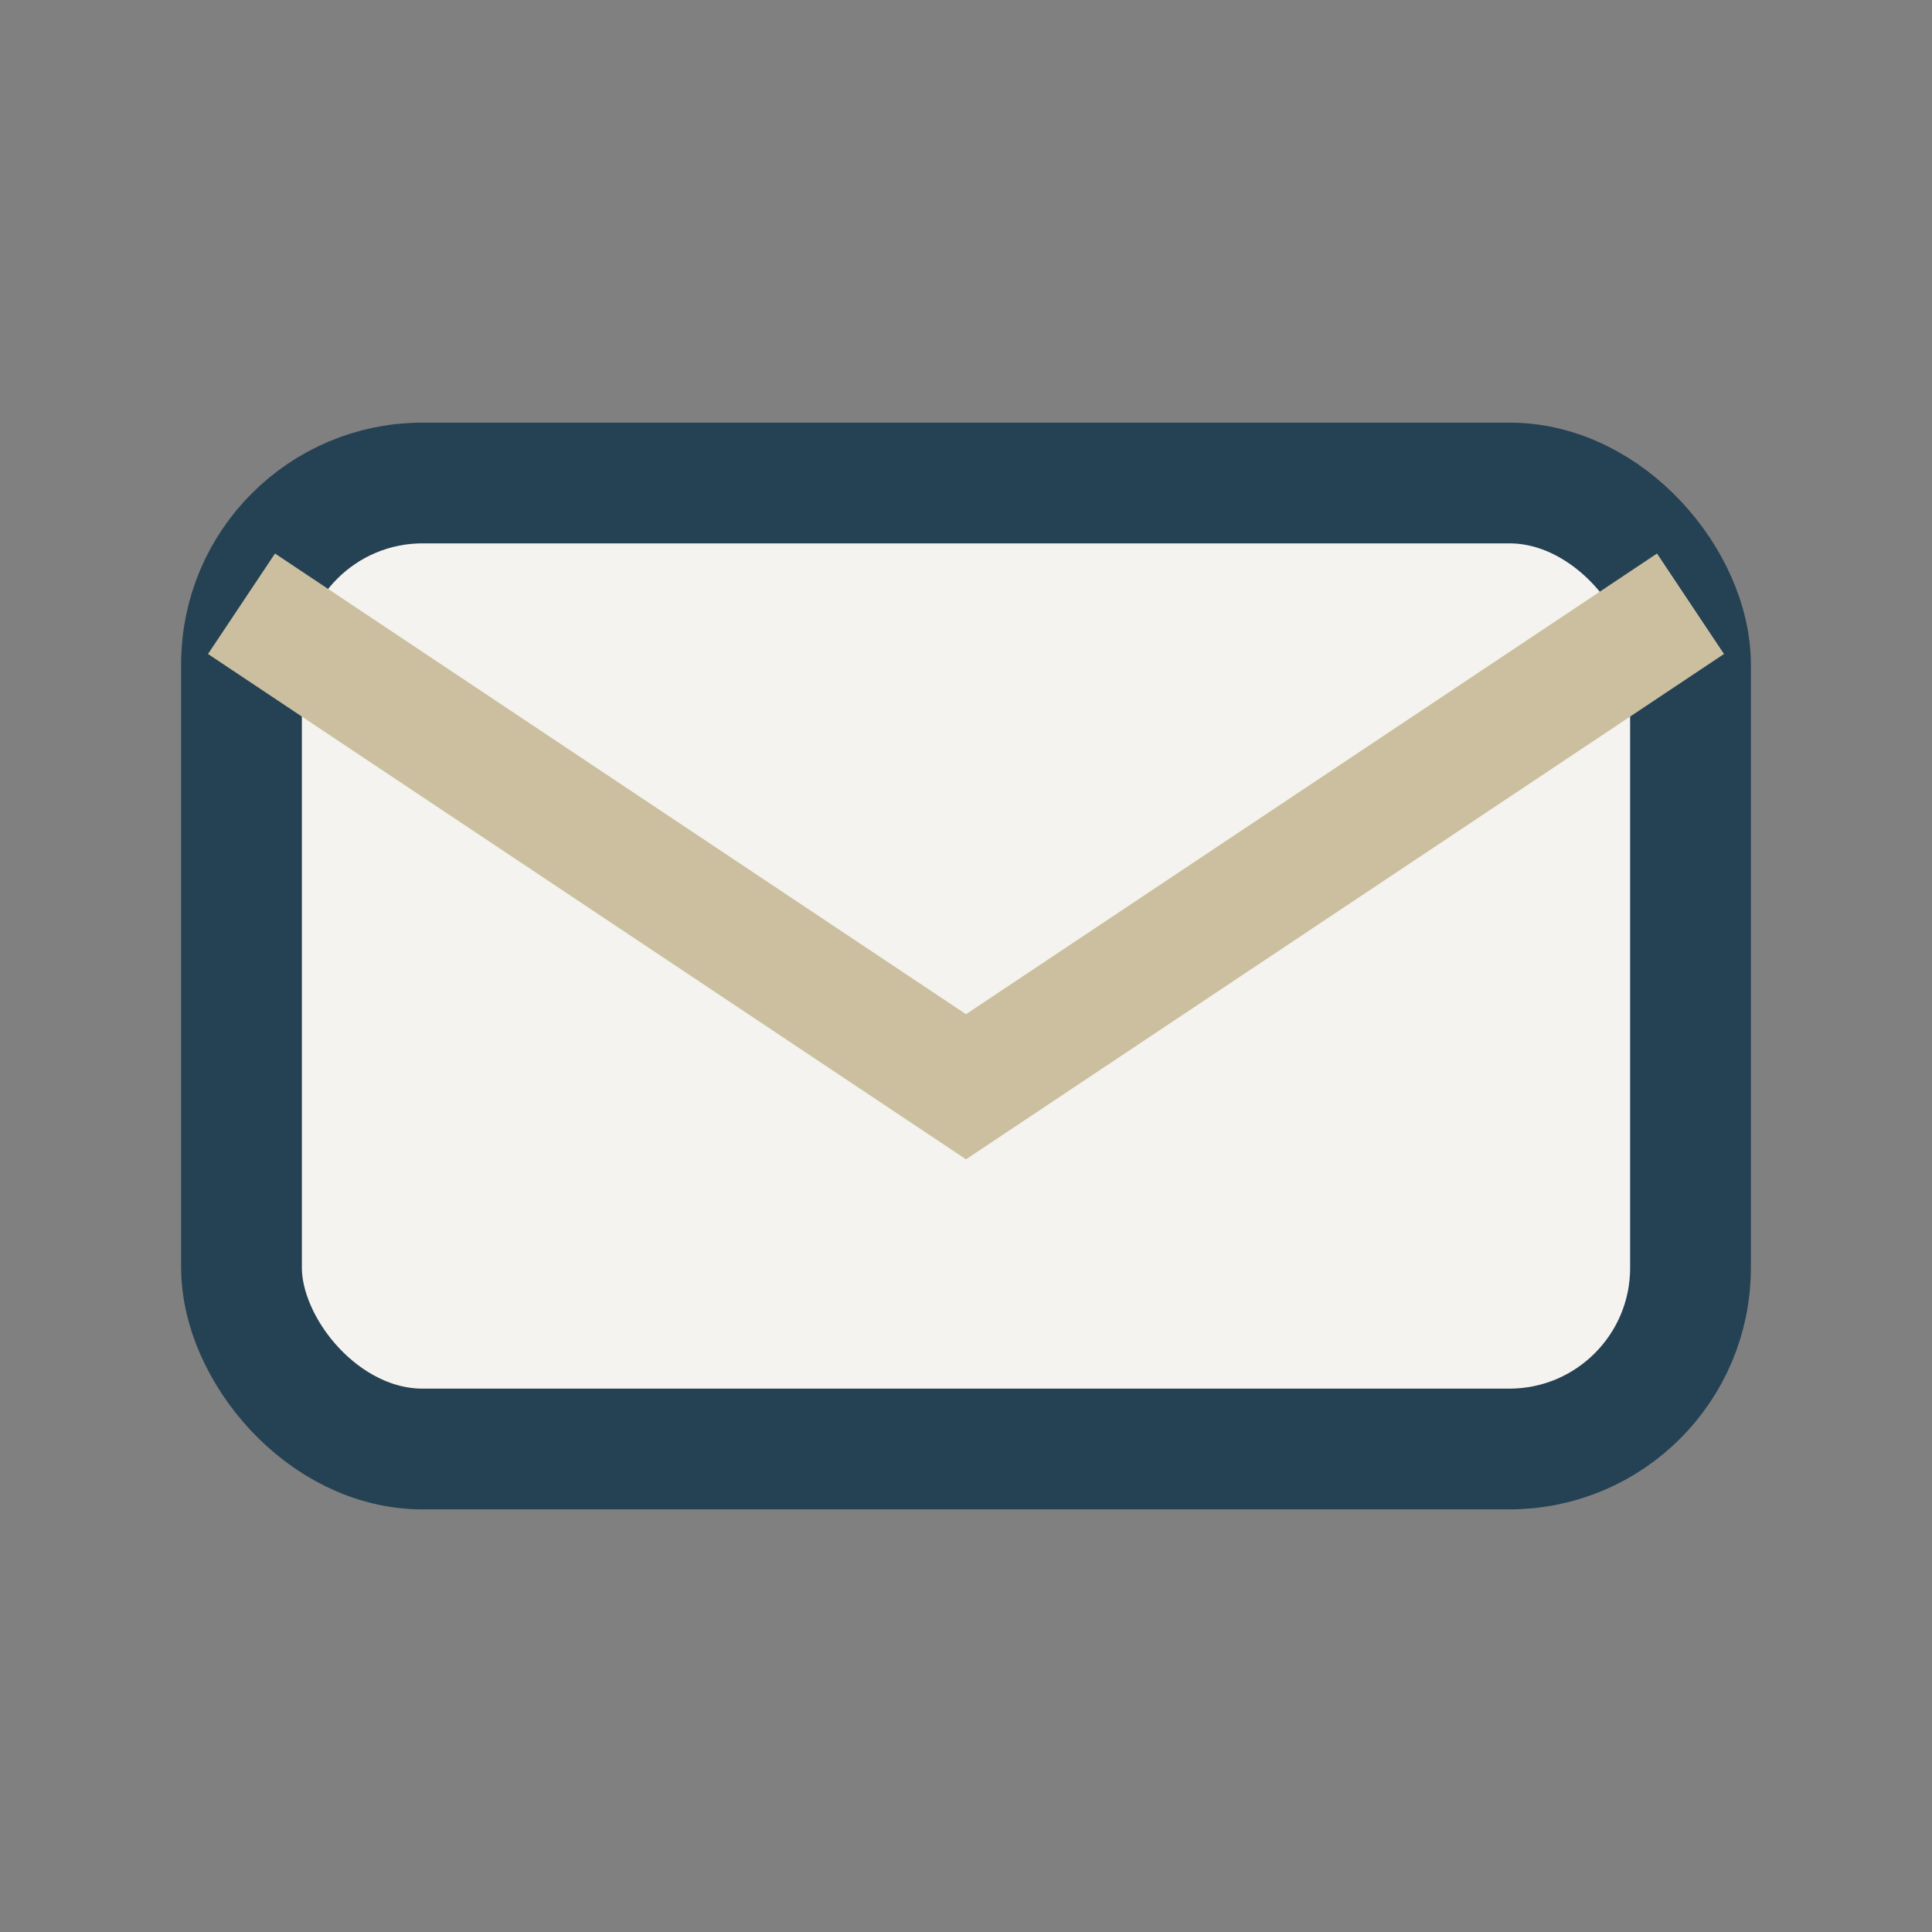 <?xml version="1.0" encoding="UTF-8"?>
<svg xmlns="http://www.w3.org/2000/svg" viewBox="0 0 32 32" width="32" height="32"><rect x="0" y="0" width="32" height="32" fill="#808080" stroke="none"/><rect x="4" y="8" width="24" height="16" rx="3" fill="#F5F3EF" stroke="#254154" stroke-width="2"/><path d="M4 10l12 8 12-8" fill="none" stroke="#CBBF9F" stroke-width="2"/></svg>